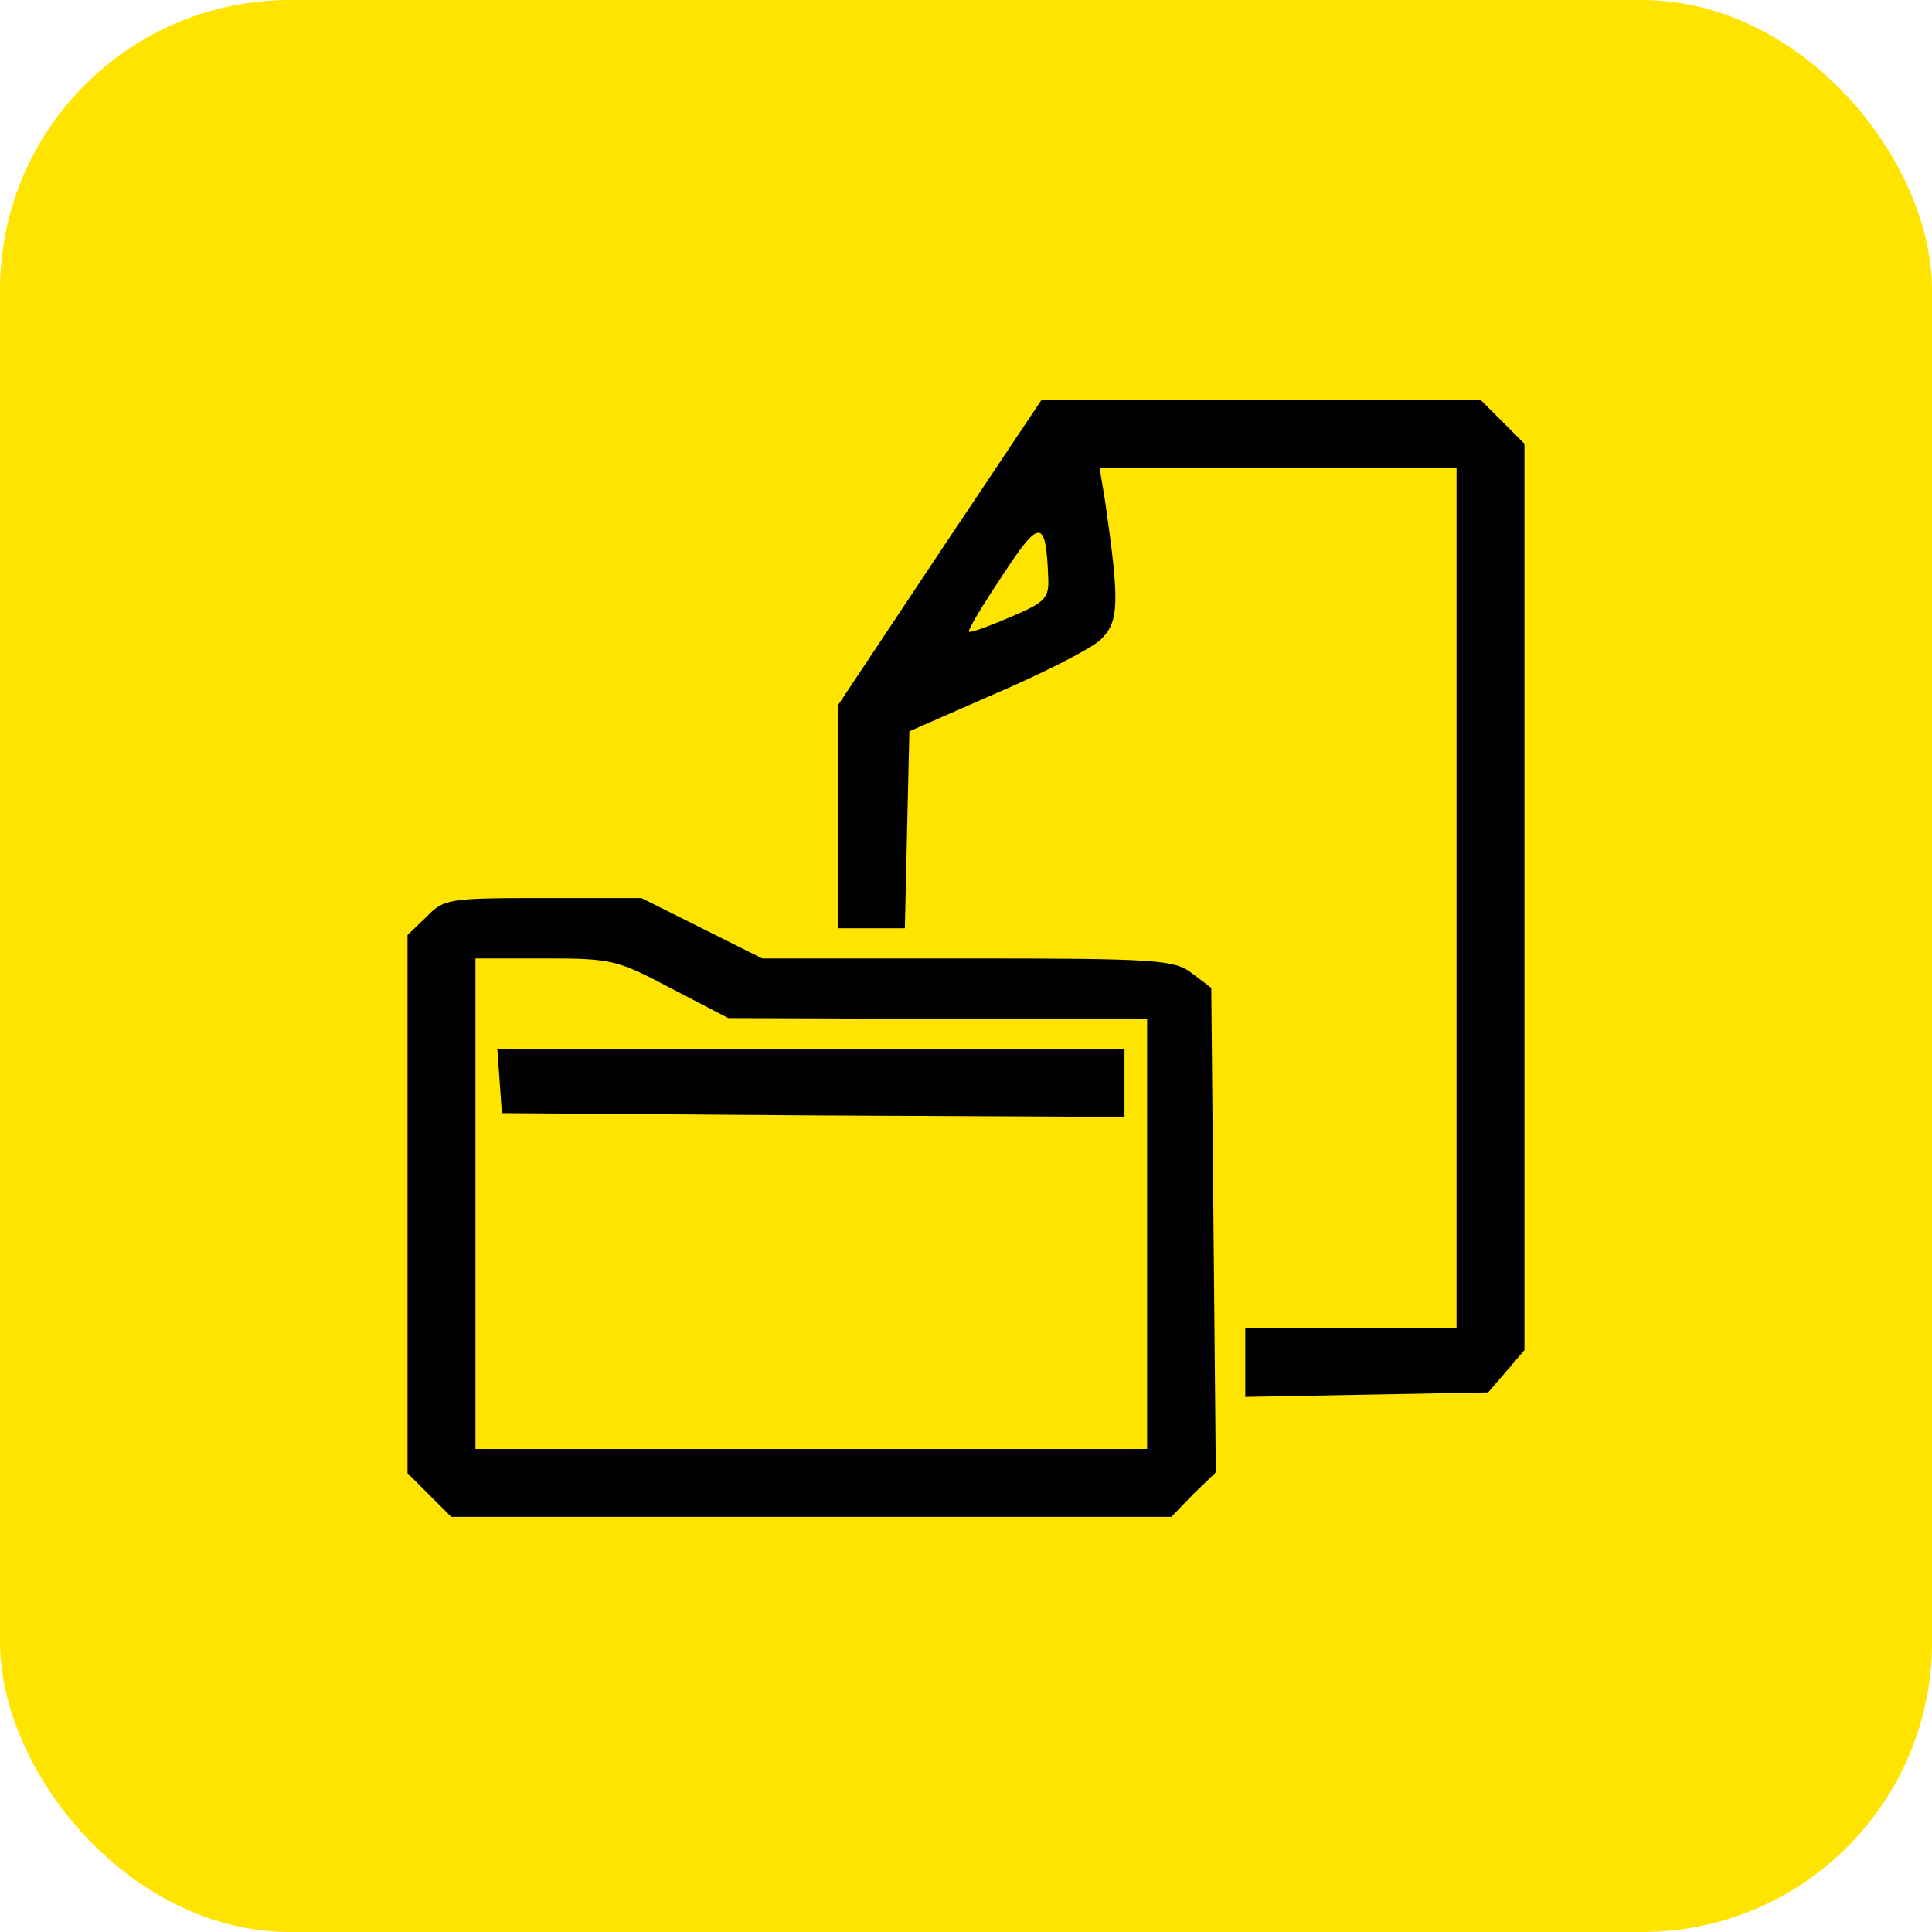 <?xml version="1.0" encoding="UTF-8"?> <svg xmlns="http://www.w3.org/2000/svg" version="1.0" width="250pt" height="250pt" viewBox="-3 -3 256 256" preserveAspectRatio="xMidYMid meet"><g id="deeditor_bgCarrier" stroke-width="0"><rect id="dee_c_e" x="-3" y="-3" width="256" height="256" rx="38.4" fill="#ffe400"></rect></g><g transform="translate(0,250) scale(0.1,-0.1)" fill="#000000" stroke="none"><path d="M1215 1798 l-135 -203 0 -147 0 -148 45 0 44 0 3 131 3 130 114 50 c63 27 126 59 139 71 25 24 26 48 6 186 l-7 42 237 0 236 0 0 -570 0 -570 -140 0 -140 0 0 -46 0 -45 161 3 161 3 24 28 24 28 0 600 0 601 -29 29 -29 29 -291 0 -291 0 -135 -202z m144 -34 c1 -27 -4 -32 -51 -52 -28 -12 -53 -21 -54 -19 -2 2 18 35 44 74 50 77 58 76 61 -3z" fill="#000000"></path><path d="M535 1315 l-25 -24 0 -356 0 -357 29 -29 29 -29 477 0 477 0 29 30 30 29 -3 321 -3 321 -25 19 c-23 18 -44 20 -298 20 l-272 0 -80 40 -80 40 -130 0 c-126 0 -132 -1 -155 -25z m325 -95 l75 -39 278 -1 277 0 0 -285 0 -285 -445 0 -445 0 0 325 0 325 93 0 c88 0 95 -2 167 -40z" fill="#000000"></path><path d="M632 1098 l3 -43 413 -3 412 -2 0 45 0 45 -416 0 -415 0 3 -42z" fill="#000000"></path></g></svg> 